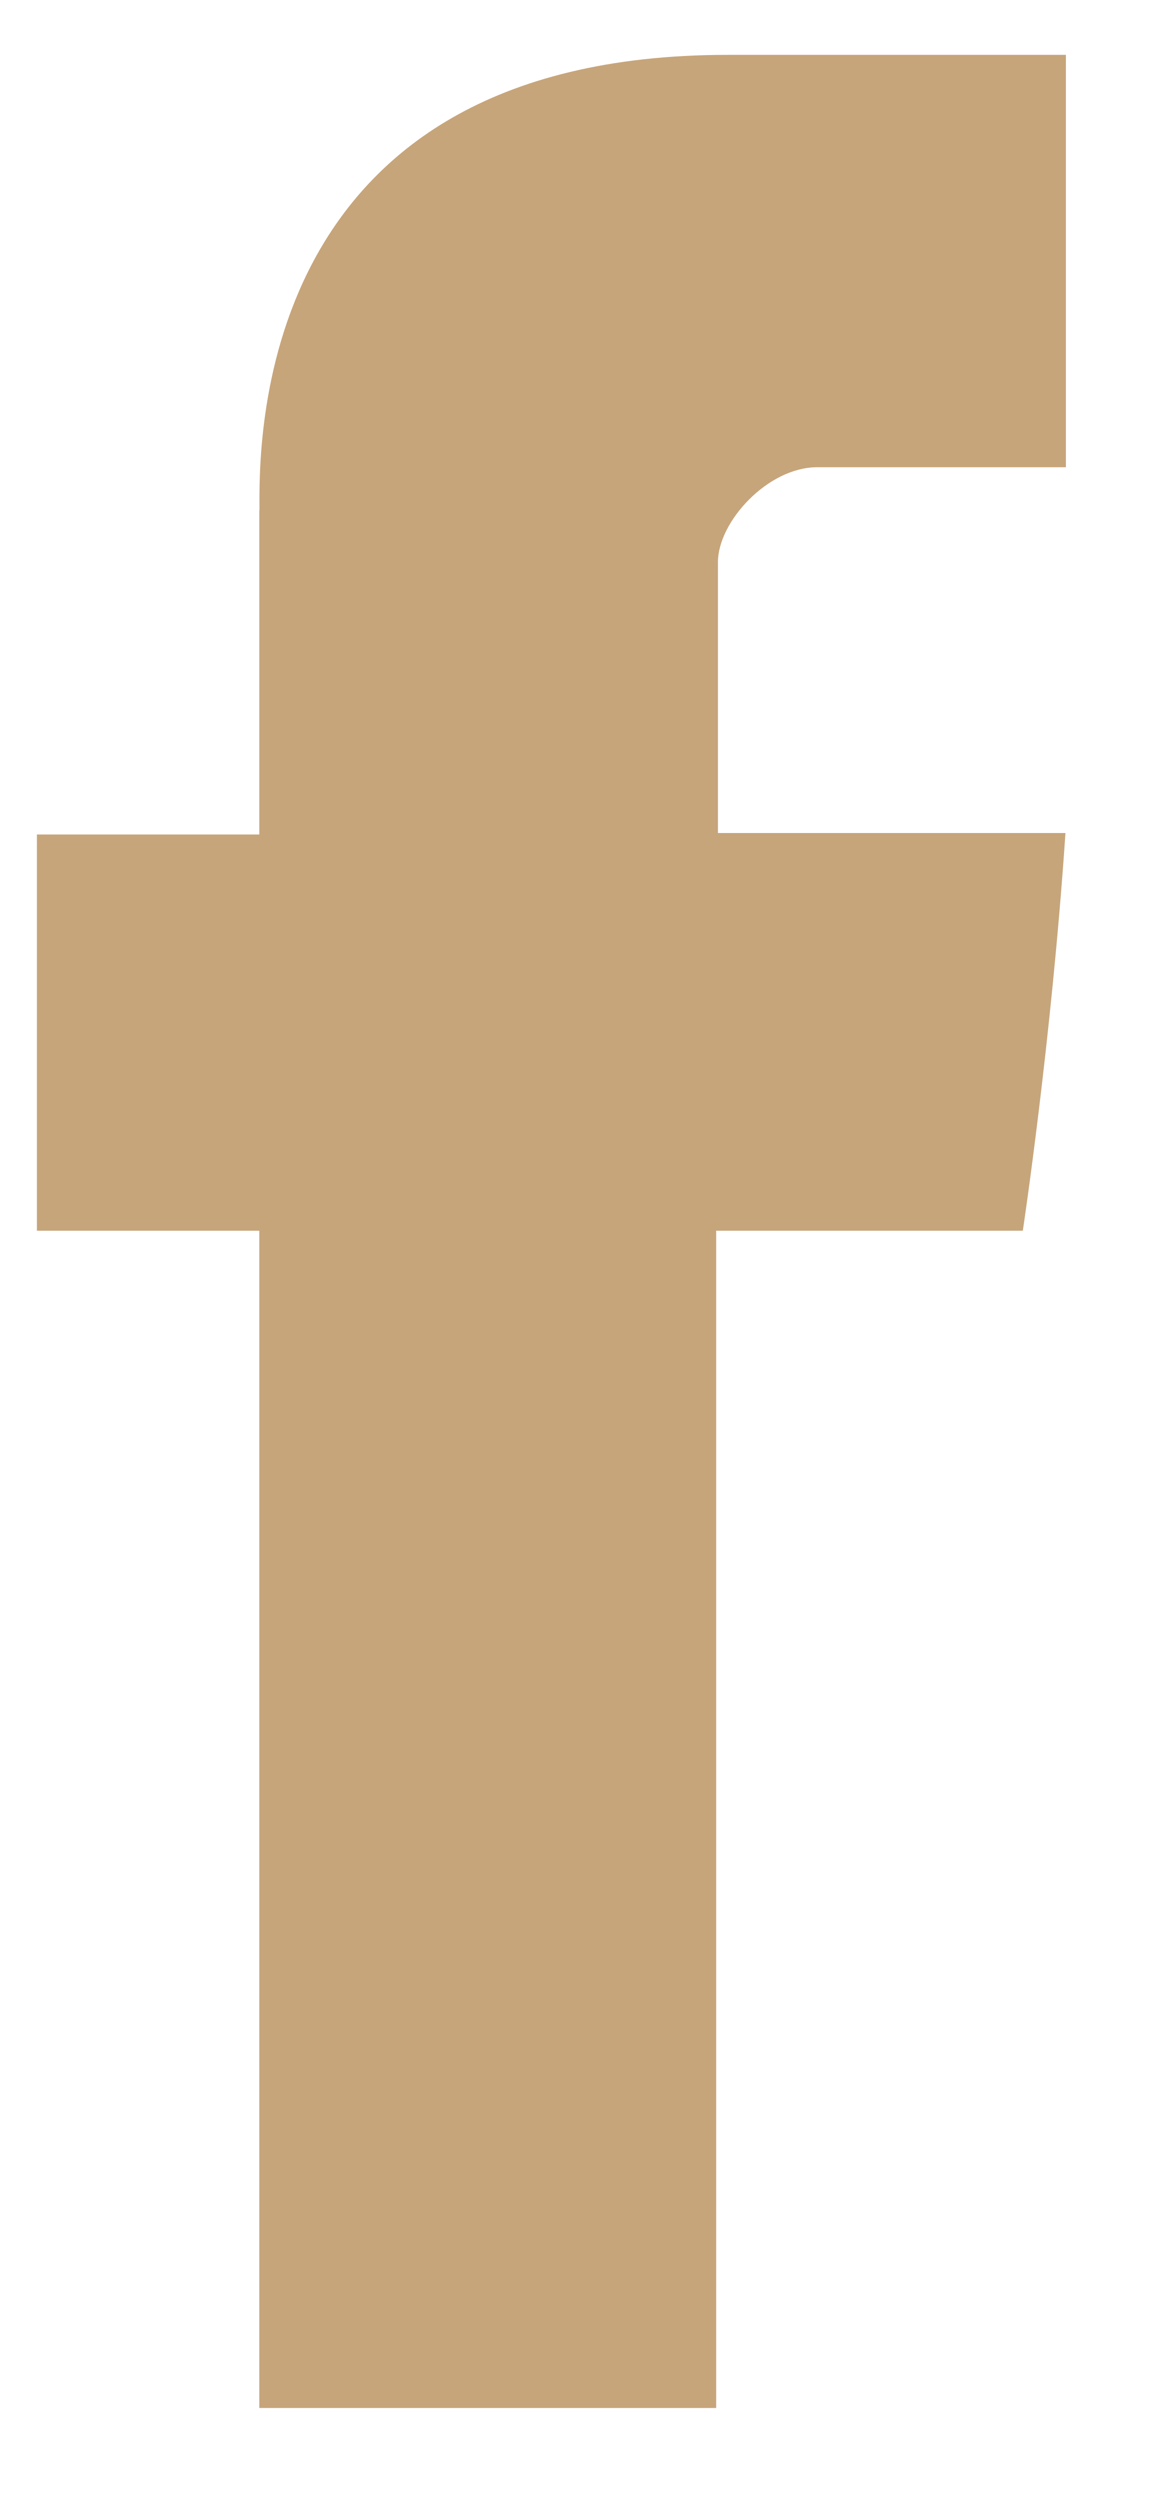 <svg width="8" height="17" viewBox="0 0 8 17" xmlns="http://www.w3.org/2000/svg"><title>002-facebook-letter-logo</title><path d="M1.764 3.471v2.203H.251v2.694h1.513v8.005h3.108V8.368h2.086s.195-1.292.29-2.704H4.884V3.822c0-.275.34-.645.674-.645h1.693V.373H4.95c-3.261 0-3.185 2.696-3.185 3.098z" fill="#C7A57A"/></svg>